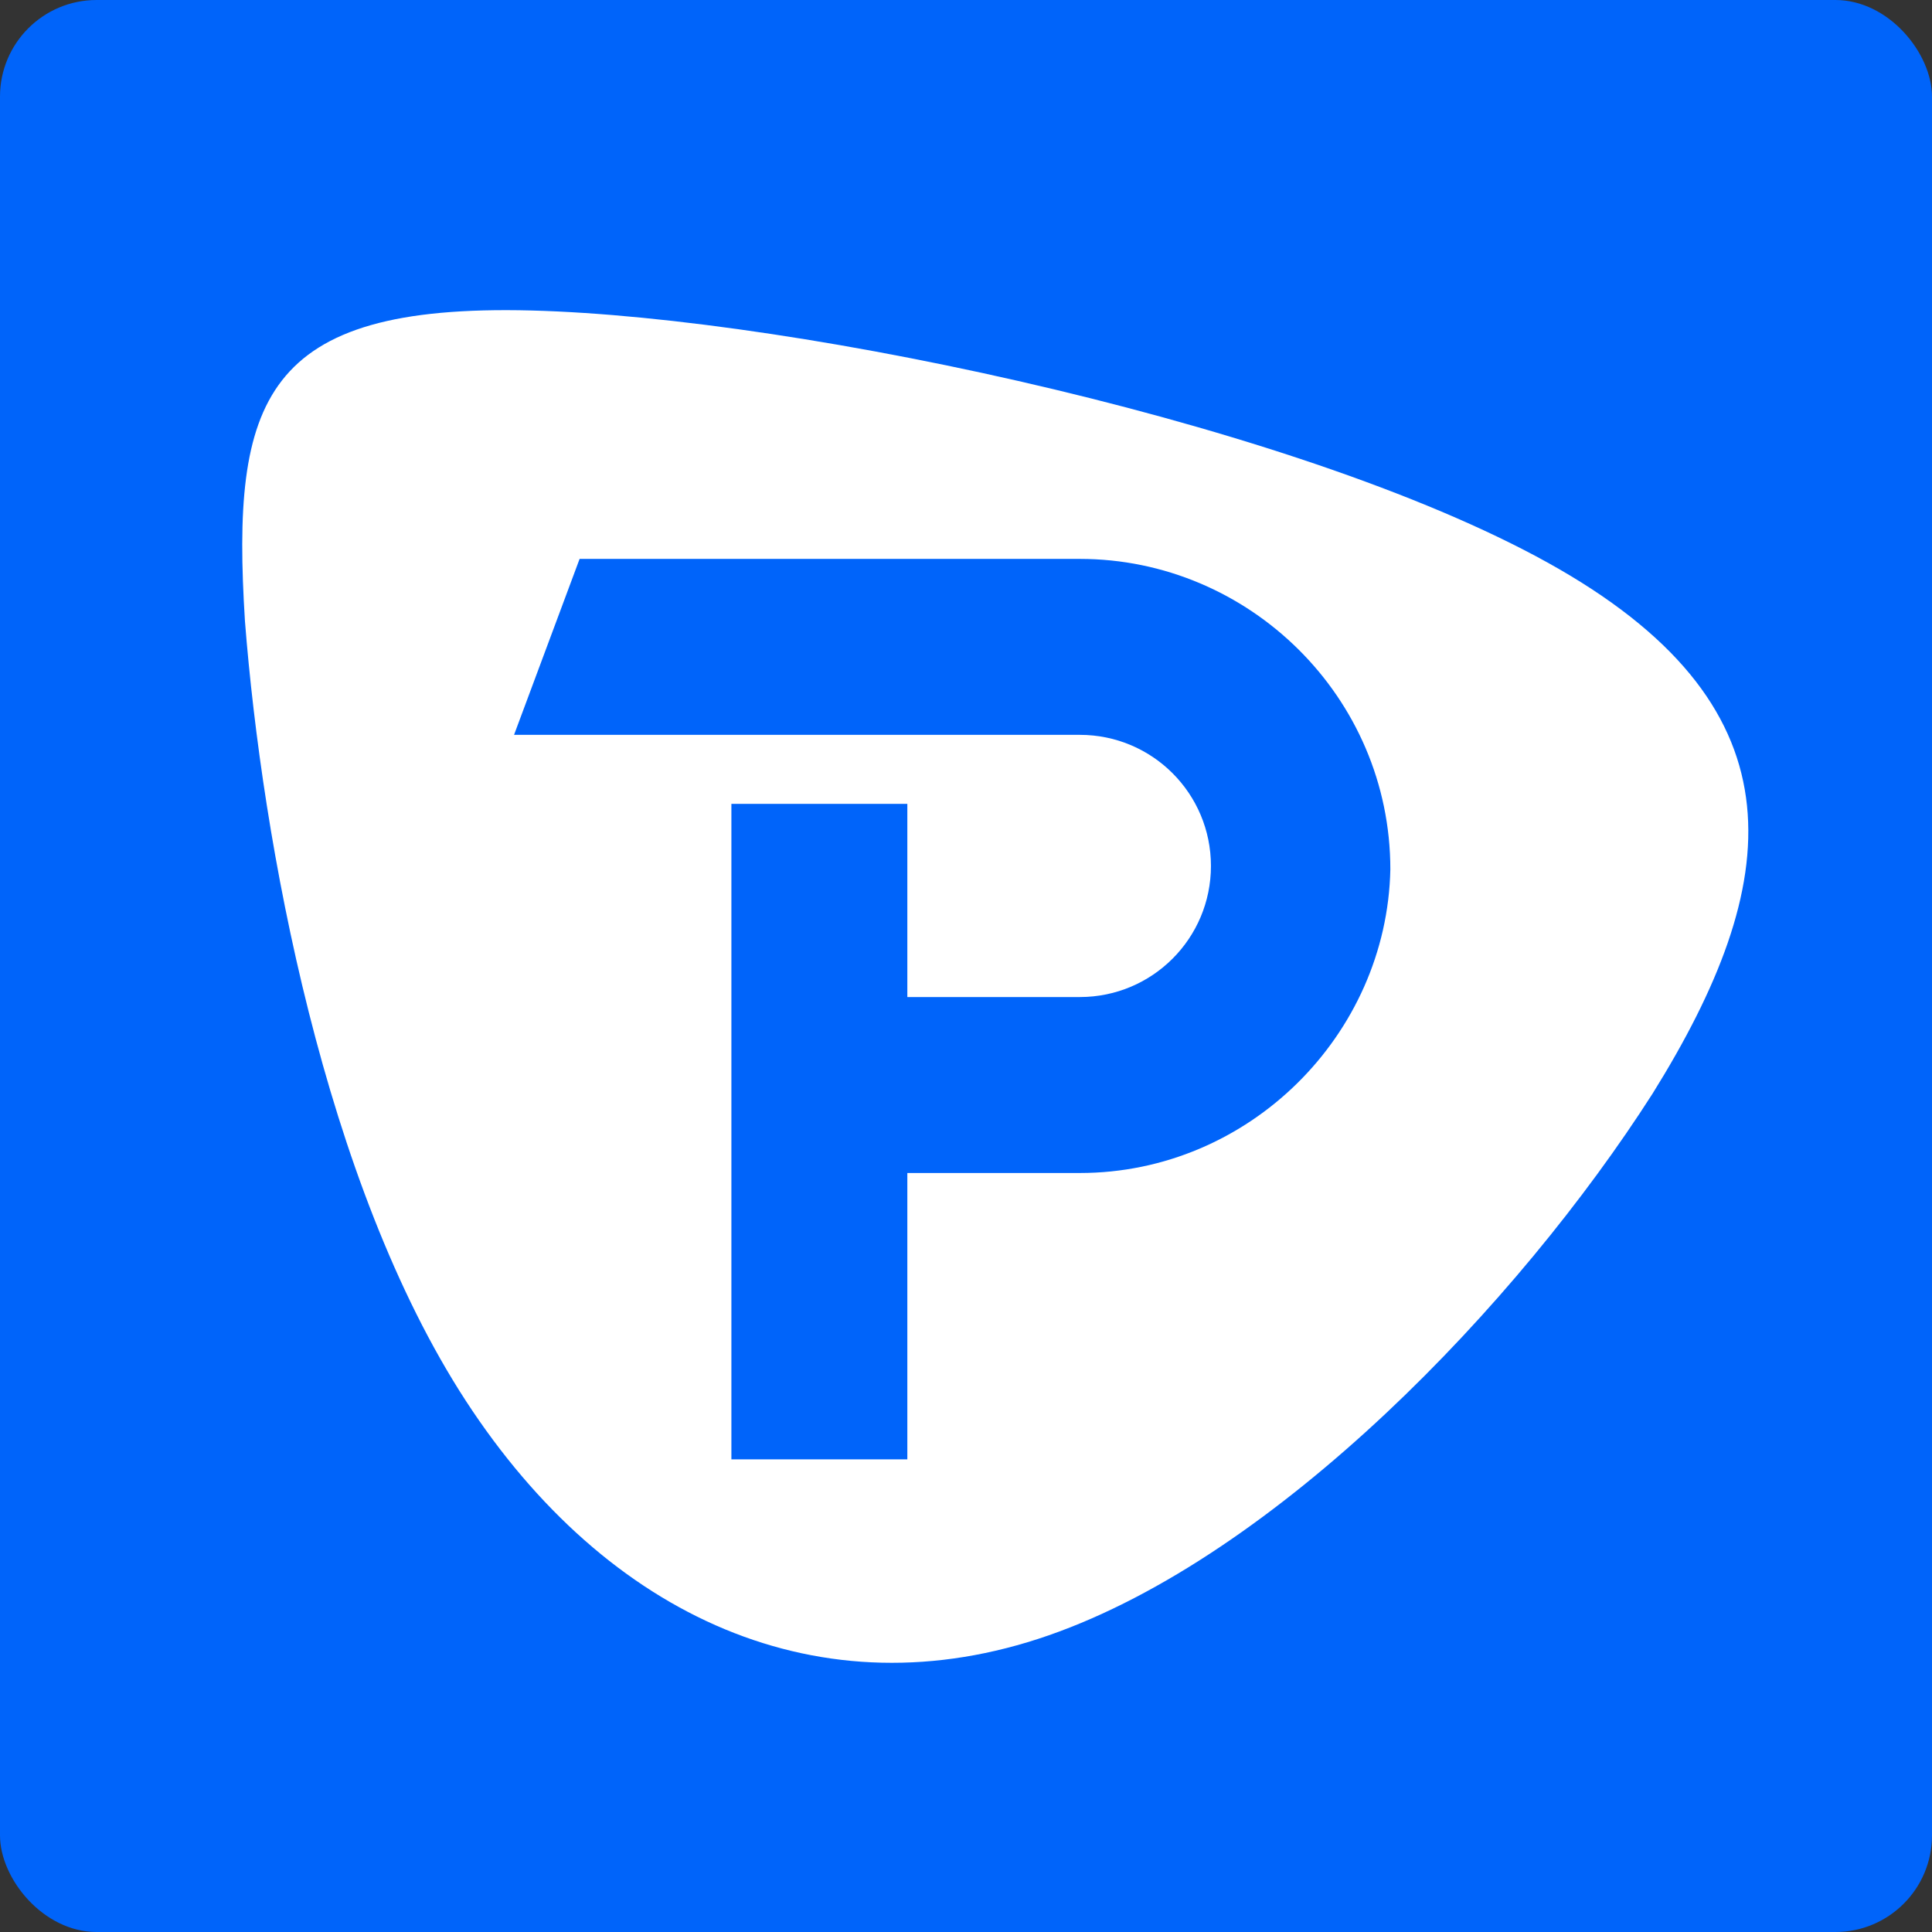<svg width="160" height="160" viewBox="0 0 160 160" fill="none" xmlns="http://www.w3.org/2000/svg">
<rect x="0" y="0" width="160" height="160" fill="#333333" stroke="none"/>
<rect width="160" height="160" rx="8" fill="#0064FA"/>
<path d="M129.143 47.143C108.857 35.429 66.285 26.286 44 25.714C21.714 25.143 19.142 33.143 20.285 51.429C21.714 69.714 26.857 98 38.571 116C50.285 134 68 142 86.857 135.429C105.714 128.857 125.714 108 136.857 90.571C147.714 73.143 149.428 58.857 129.143 47.143ZM89.428 97.143H75.142V120.857H60.571V66.571H75.142V82.571H89.428C95.428 82.571 100.285 77.714 100.285 71.714C100.285 65.714 95.428 60.857 89.428 60.857H42.571L48 46.286H89.428C103.428 46.286 115.143 57.714 115.143 72C114.857 85.714 103.428 97.143 89.428 97.143Z" fill="white"/>
</svg>
